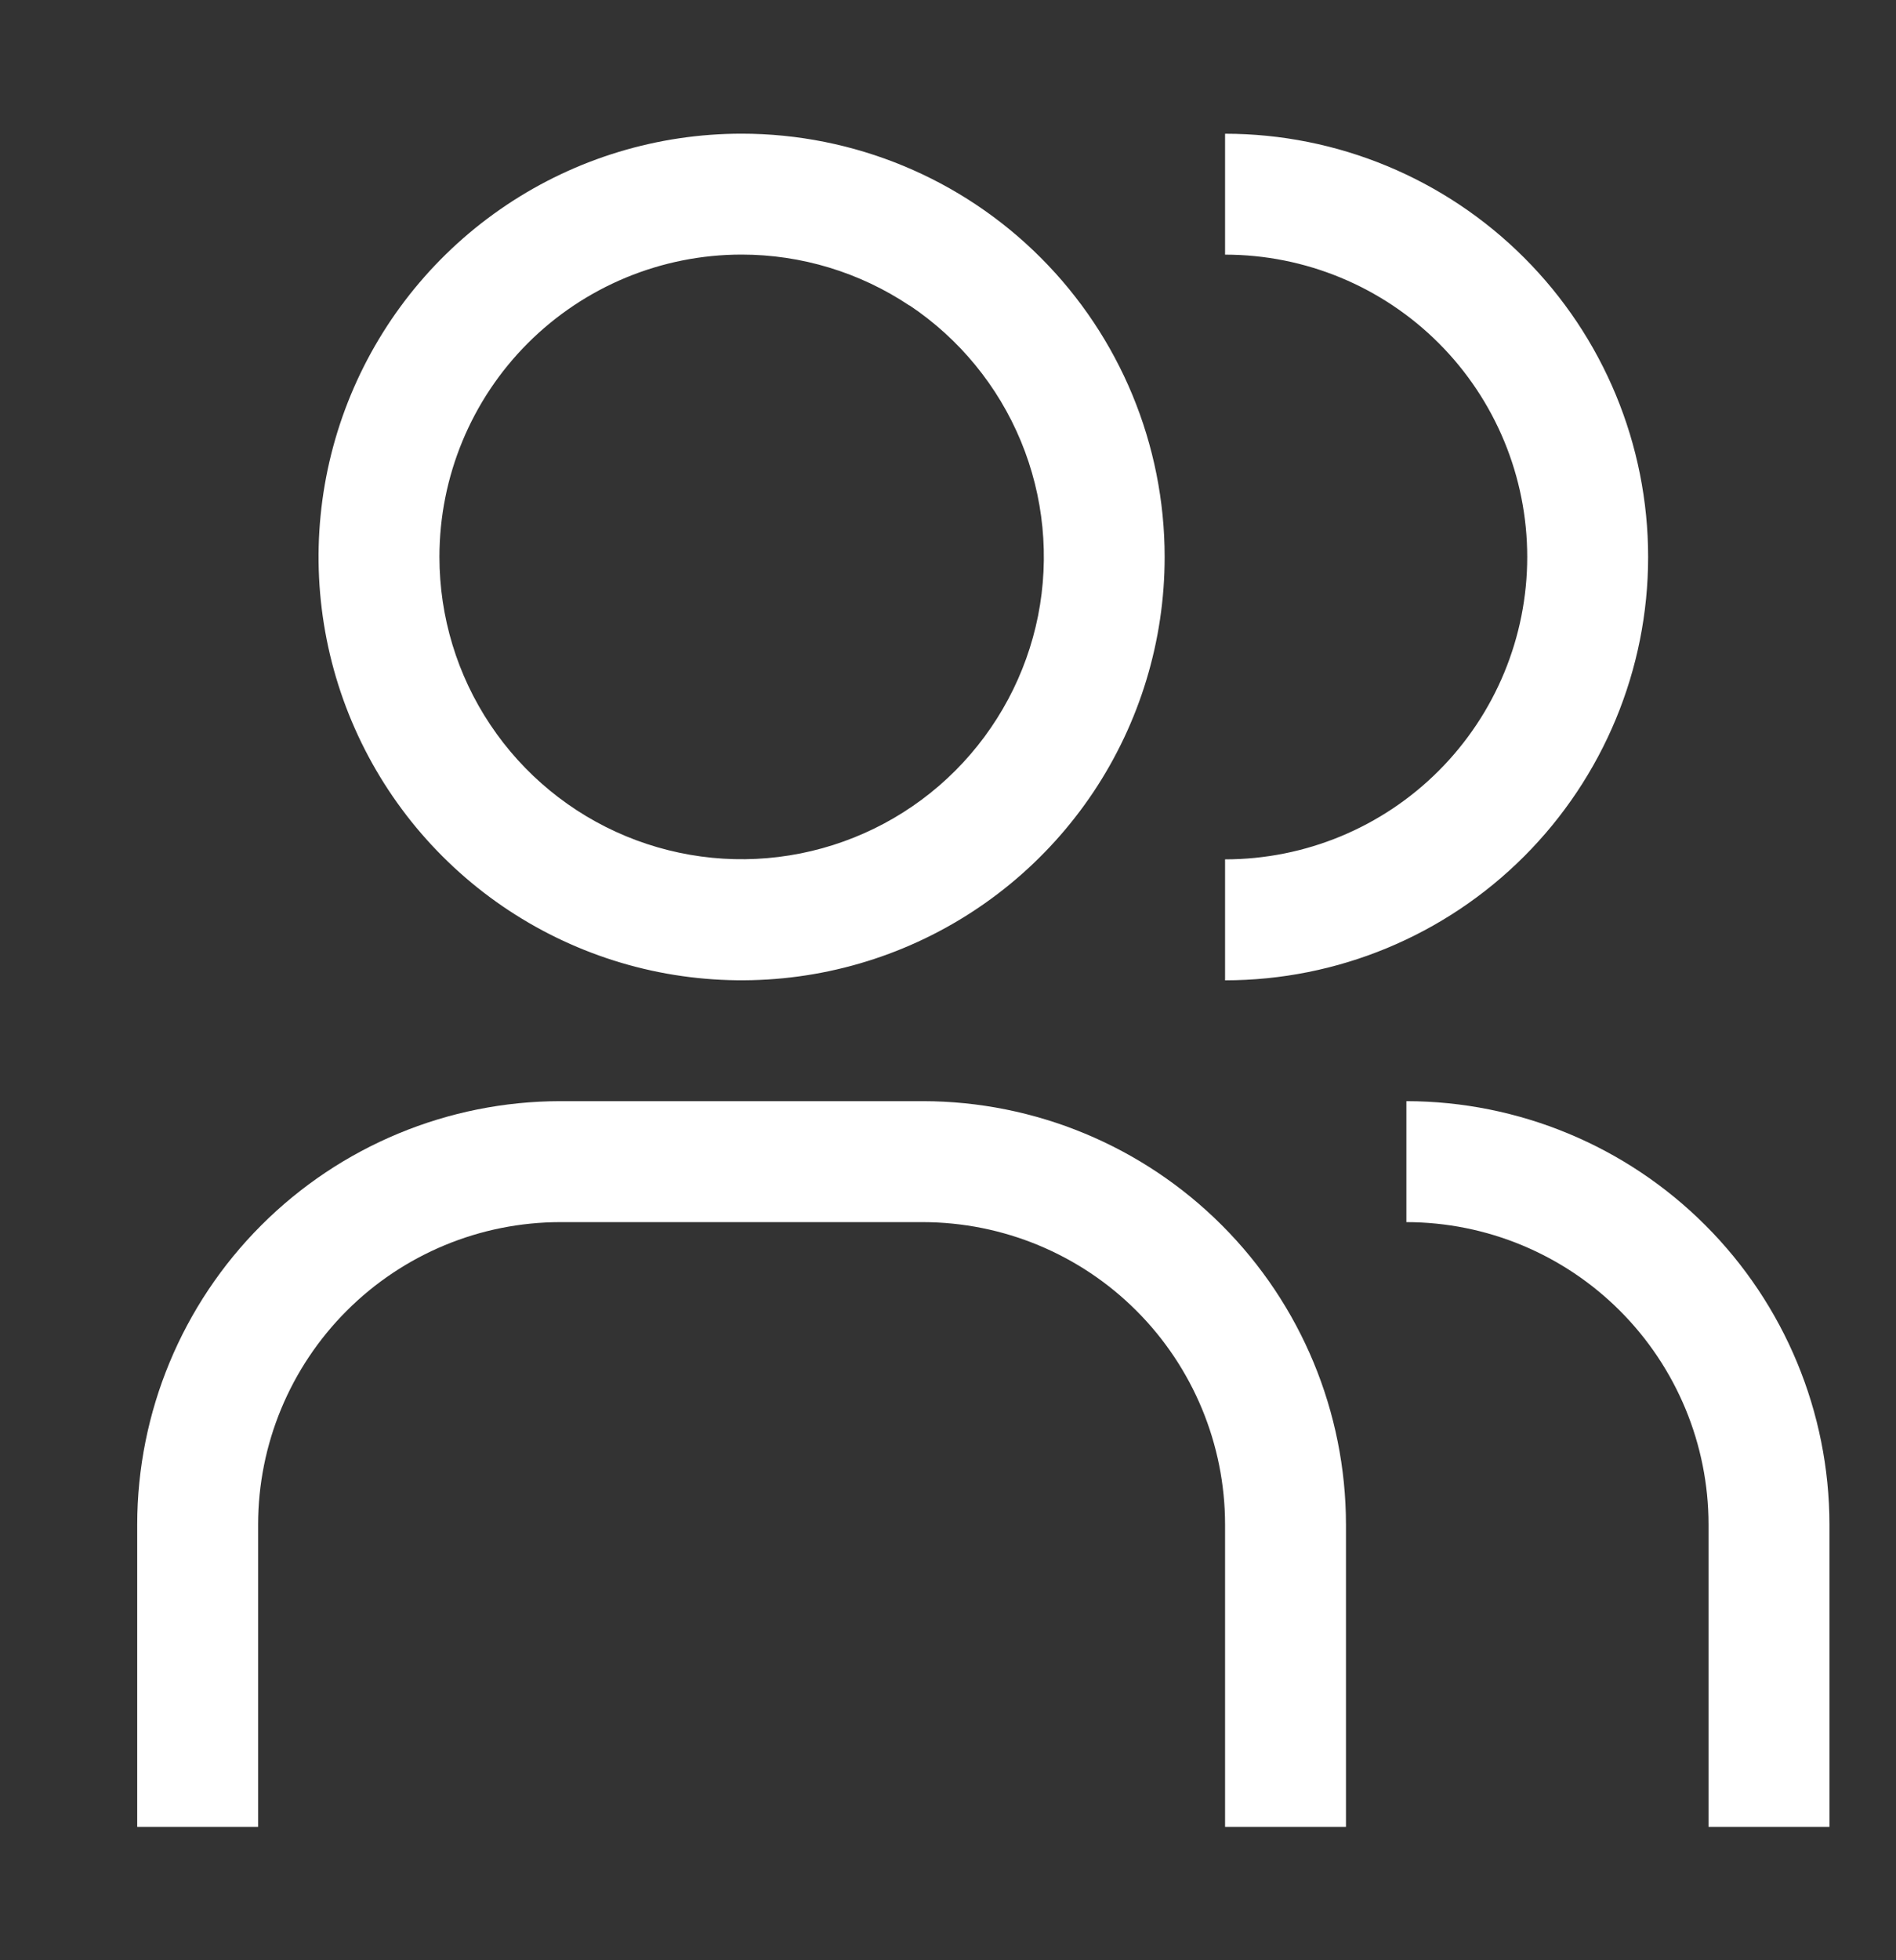 <svg fill="none" height="31" viewBox="0 0 30 31" width="30" xmlns="http://www.w3.org/2000/svg"><rect x="0" y="0" width="30" height="31" fill="#333333" stroke="none"/><path clip-rule="evenodd" d="m19.384 2.114v1.913c1.268 0 2.484.504 3.381 1.4.897.897 1.4 2.113 1.4 3.381 0 1.268-.504 2.484-1.4 3.381s-2.113 1.401-3.381 1.401v1.913c1.775 0 3.478-.705 4.733-1.961s1.961-2.958 1.961-4.733c0-1.775-.705-3.478-1.961-4.733-1.255-1.255-2.958-1.961-4.733-1.961zm0 26.776h1.913v-4.782c-.002-1.775-.708-3.476-1.963-4.731-1.255-1.255-2.956-1.961-4.731-1.963h-5.738c-1.775.002-3.476.708-4.731 1.963-1.255 1.255-1.961 2.956-1.963 4.731v4.782h1.913v-4.782c.001-1.268.506-2.483 1.402-3.379.896-.896 2.112-1.401 3.379-1.402h5.738c1.268.002 2.483.506 3.379 1.402.896.896 1.401 2.112 1.402 3.379zm7.65 0h1.913v-4.782c-.002-1.775-.708-3.476-1.963-4.731-1.255-1.255-2.956-1.961-4.731-1.963v1.913c1.268.001 2.483.506 3.379 1.402.896.896 1.401 2.112 1.402 3.379zm-12.644-24.058c-.786-.525-1.711-.806-2.656-.806-1.268 0-2.484.504-3.381 1.4-.897.897-1.4 2.113-1.4 3.381 0 .946.28 1.87.806 2.656.525.786 1.272 1.399 2.146 1.761s1.835.457 2.763.272 1.78-.64 2.448-1.309 1.124-1.521 1.309-2.448c.184-.928.09-1.889-.272-2.763-.362-.874-.975-1.62-1.761-2.146zm-6.375-1.59c1.101-.736 2.395-1.128 3.719-1.128 1.775 0 3.478.705 4.733 1.961 1.255 1.255 1.961 2.958 1.961 4.733 0 1.324-.393 2.618-1.128 3.719-.736 1.101-1.781 1.959-3.004 2.466-1.223.507-2.569.639-3.868.381-1.298-.258-2.491-.896-3.427-1.832s-1.574-2.129-1.832-3.428c-.258-1.298-.126-2.644.381-3.868.507-1.223 1.365-2.269 2.465-3.004z" fill="#fff" fill-rule="evenodd"/></svg>